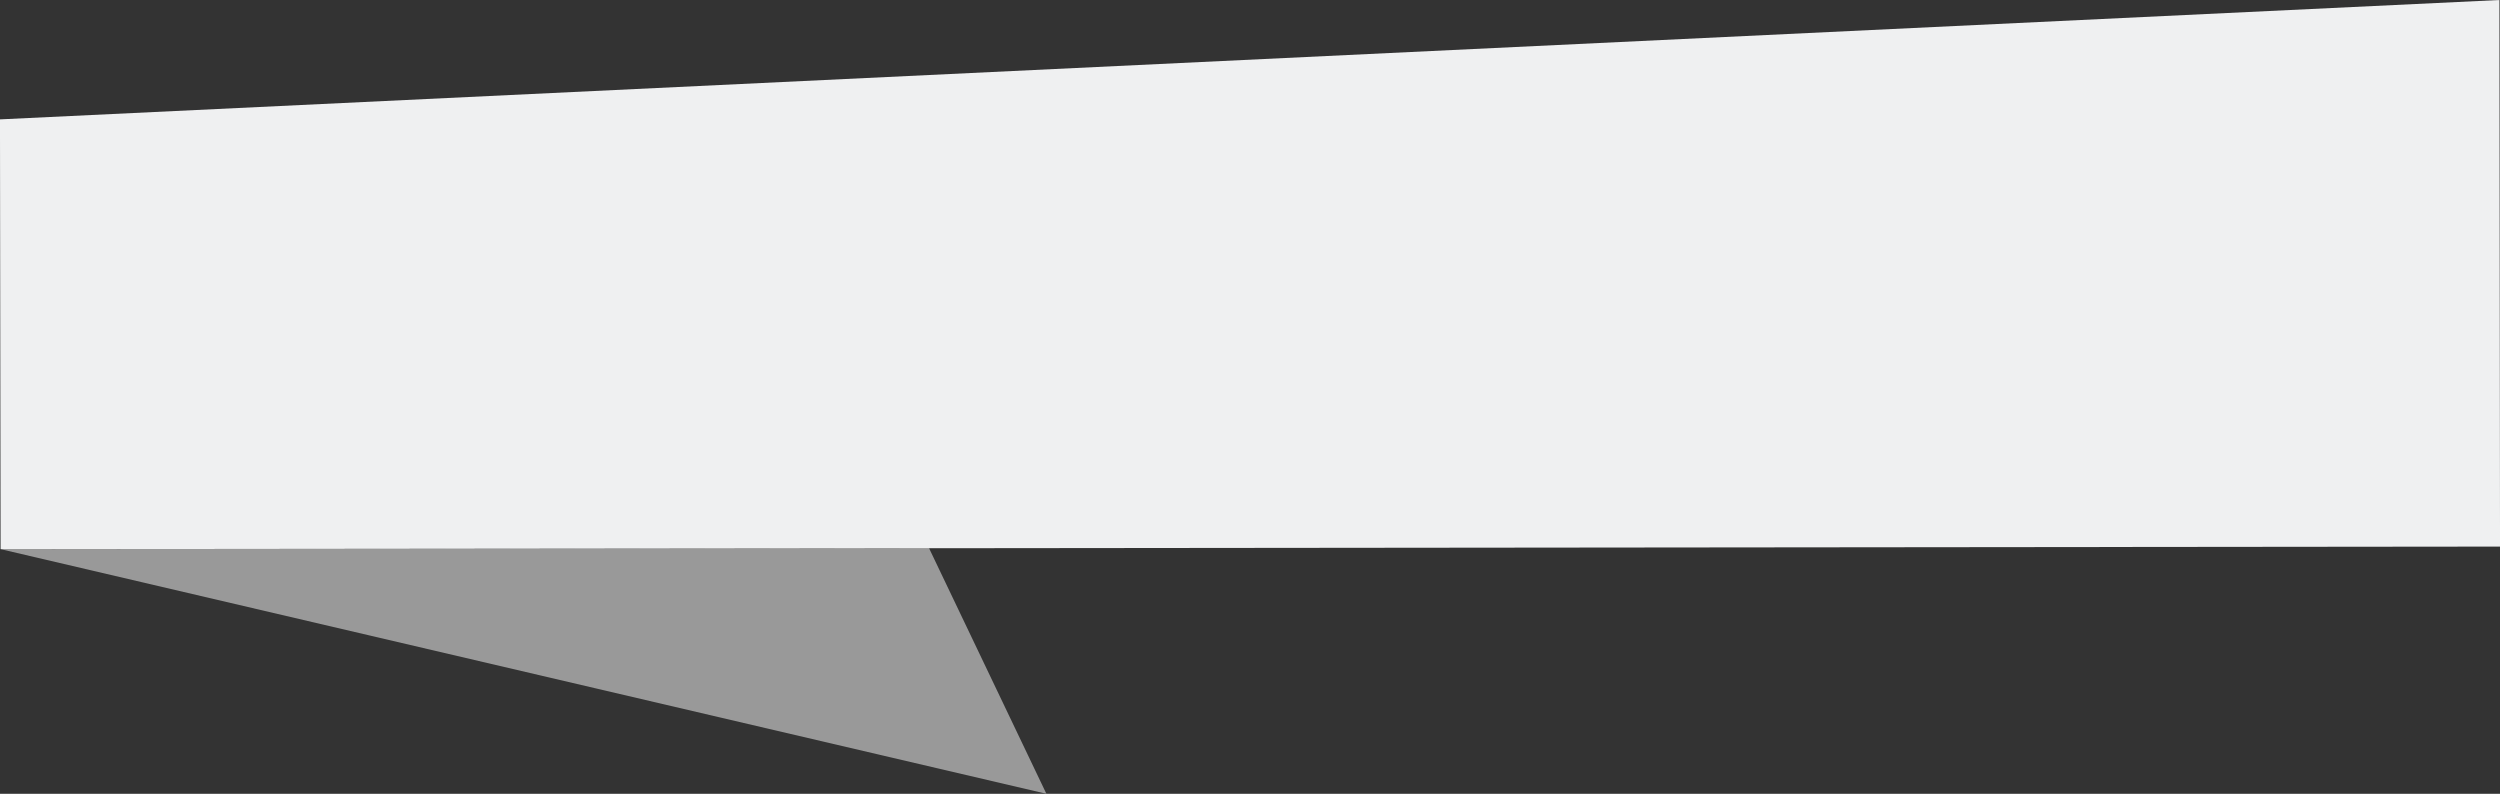 <?xml version="1.0" encoding="UTF-8" standalone="no"?><svg xmlns="http://www.w3.org/2000/svg" xmlns:xlink="http://www.w3.org/1999/xlink" fill="#000000" height="688" preserveAspectRatio="xMidYMid meet" version="1" viewBox="0.1 0.5 2166.8 688.0" width="2166.8" zoomAndPan="magnify"><rect x="0.1" y="0.5" width="2166.8" height="688.0" fill="#333333" stroke="none"/><g><g id="change1_1"><path d="M 805.328 475.637 L 0.617 476.465 L 907.035 688.496 Z M 805.328 475.637" fill="#999999"/></g><g id="change2_1"><path d="M 0.078 103.965 L 2166.391 0.504 L 2166.922 474.242 L 0.613 476.461 Z M 0.078 103.965" fill="#eff0f1"/></g></g></svg>